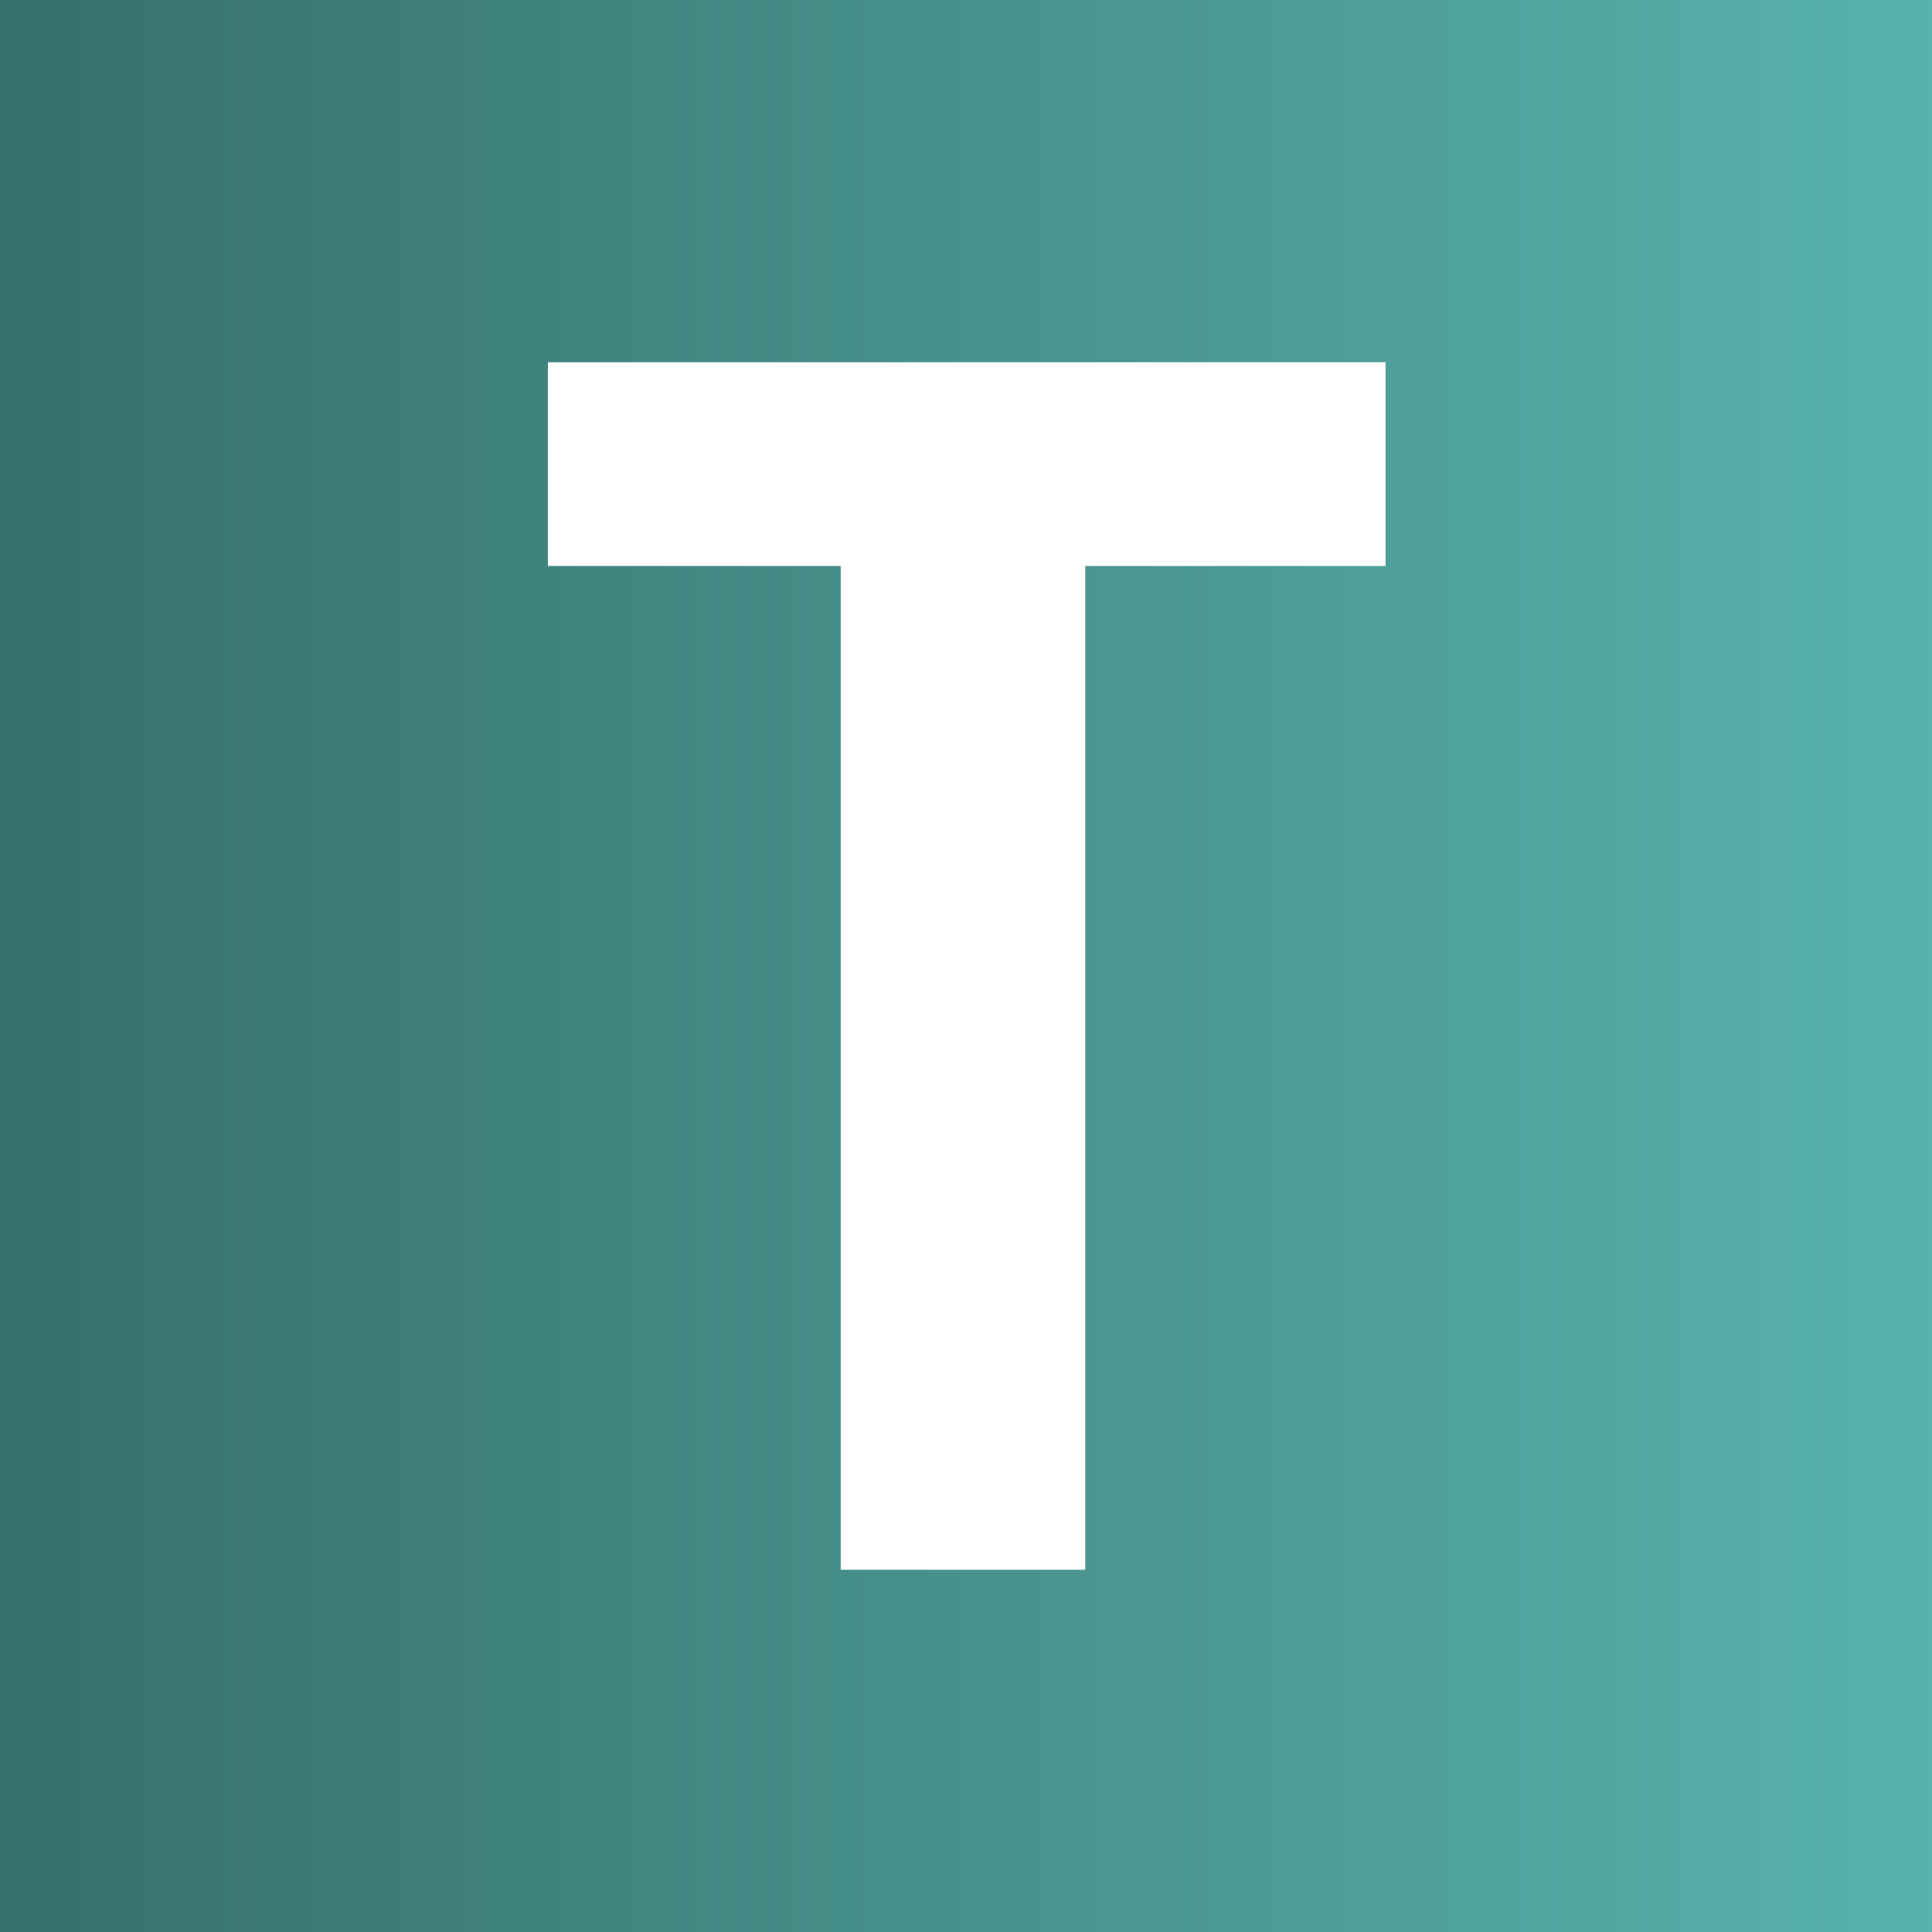<?xml version="1.0" encoding="utf-8"?>
<!-- Generator: Adobe Illustrator 28.0.0, SVG Export Plug-In . SVG Version: 6.00 Build 0)  -->
<svg version="1.1" id="Ebene_1" xmlns="http://www.w3.org/2000/svg" xmlns:xlink="http://www.w3.org/1999/xlink" x="0px" y="0px"
	 viewBox="0 0 128 128" style="enable-background:new 0 0 128 128;" xml:space="preserve">
<rect x="0" y="0" width="128" height="128" fill="#333333" stroke="none"/>
<style type="text/css">
	
		.st0{clip-path:url(#SVGID_00000154398588266420945400000009720593762174668417_);fill:url(#SVGID_00000072269873925854194170000004580502501549987471_);}
	.st1{fill:#FFFFFF;}
</style>
<g>
	<defs>
		<rect id="SVGID_1_" y="0" width="128" height="128"/>
	</defs>
	<clipPath id="SVGID_00000163750992322629877290000017296805978811753383_">
		<use xlink:href="#SVGID_1_"  style="overflow:visible;"/>
	</clipPath>
	
		<linearGradient id="SVGID_00000152978549989130867290000017458780256963167653_" gradientUnits="userSpaceOnUse" x1="-20.879" y1="120.712" x2="-20.138" y2="120.712" gradientTransform="matrix(172.913 0 0 -172.913 3610.181 20936.707)">
		<stop  offset="0" style="stop-color:#366F6B"/>
		<stop  offset="1" style="stop-color:#59B3AD"/>
	</linearGradient>
	
		<rect y="0" style="clip-path:url(#SVGID_00000163750992322629877290000017296805978811753383_);fill:url(#SVGID_00000152978549989130867290000017458780256963167653_);" width="128" height="128"/>
</g>
<g>
	<defs>
		<rect id="SVGID_00000089532053455986973910000002600203542230255750_" y="0" width="128" height="128"/>
	</defs>
	<clipPath id="SVGID_00000011749001277950057830000011738937528395868292_">
		<use xlink:href="#SVGID_00000089532053455986973910000002600203542230255750_"  style="overflow:visible;"/>
	</clipPath>
</g>
<path class="st1" d="M71.9,37.5V104H55.7V37.5H36.3V24h55.5v13.5C91.7,37.5,71.9,37.5,71.9,37.5z"/>
</svg>
